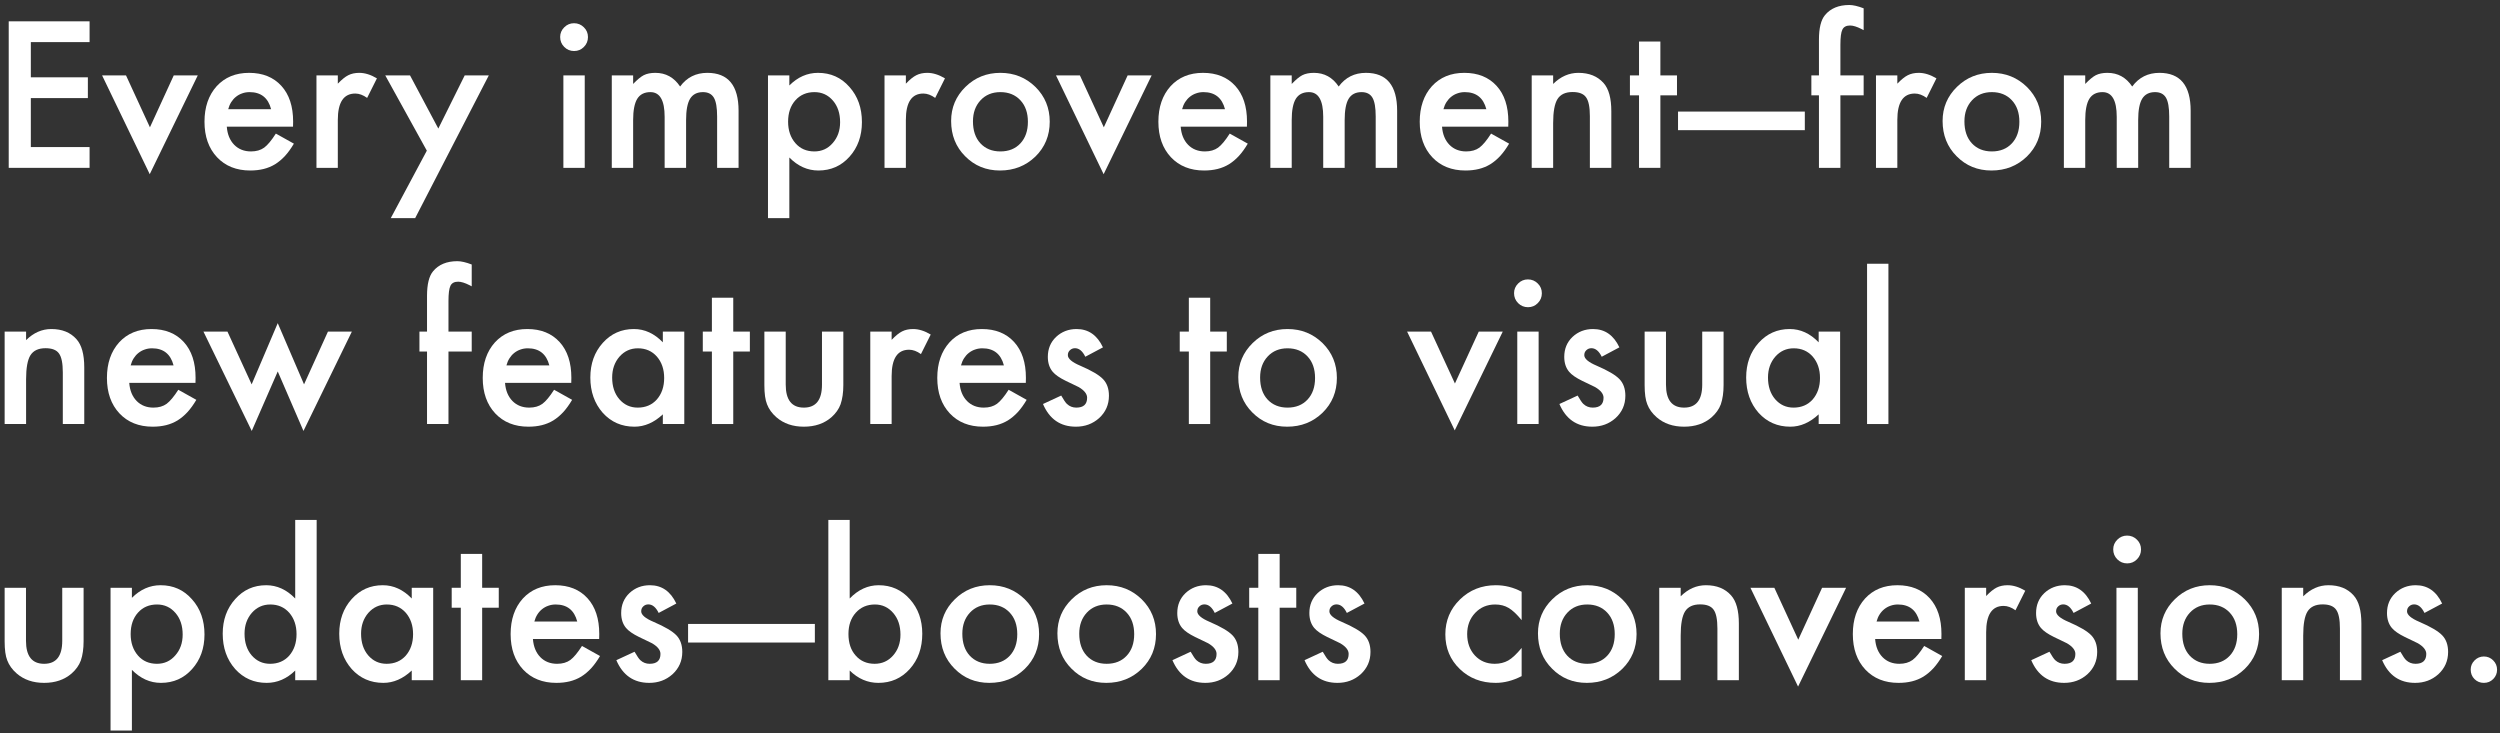 <?xml version="1.0" encoding="UTF-8"?> <svg xmlns="http://www.w3.org/2000/svg" width="283" height="83" viewBox="0 0 283 83" fill="none"><rect x="0" y="0" width="283" height="83" fill="#333333" stroke="none"/><path d="M279.683 75.797C279.683 75.396 279.829 75.049 280.123 74.755C280.417 74.461 280.768 74.314 281.176 74.314C281.584 74.314 281.935 74.461 282.229 74.755C282.522 75.049 282.669 75.399 282.669 75.808C282.669 76.223 282.522 76.578 282.229 76.871C281.942 77.158 281.591 77.301 281.176 77.301C280.753 77.301 280.399 77.158 280.112 76.871C279.826 76.585 279.683 76.227 279.683 75.797Z" fill="white"></path><path d="M276.449 68.32L274.451 69.384C274.136 68.739 273.746 68.417 273.28 68.417C273.058 68.417 272.868 68.492 272.711 68.643C272.553 68.786 272.475 68.972 272.475 69.201C272.475 69.602 272.94 70 273.871 70.394C275.153 70.945 276.016 71.454 276.46 71.919C276.904 72.384 277.126 73.011 277.126 73.799C277.126 74.809 276.754 75.654 276.009 76.334C275.285 76.978 274.412 77.301 273.388 77.301C271.633 77.301 270.391 76.445 269.66 74.733L271.723 73.777C272.009 74.279 272.228 74.597 272.378 74.733C272.672 75.005 273.022 75.142 273.431 75.142C274.247 75.142 274.655 74.769 274.655 74.024C274.655 73.595 274.34 73.194 273.71 72.821C273.466 72.7 273.223 72.581 272.979 72.467C272.736 72.352 272.489 72.234 272.238 72.112C271.536 71.769 271.042 71.425 270.756 71.081C270.391 70.644 270.208 70.082 270.208 69.394C270.208 68.485 270.52 67.733 271.143 67.139C271.78 66.544 272.553 66.247 273.463 66.247C274.802 66.247 275.798 66.938 276.449 68.32Z" fill="white"></path><path d="M258.295 66.537H260.723V67.504C261.568 66.666 262.52 66.247 263.58 66.247C264.798 66.247 265.746 66.63 266.427 67.397C267.014 68.048 267.308 69.112 267.308 70.587V77H264.88V71.156C264.88 70.125 264.737 69.412 264.45 69.019C264.171 68.618 263.662 68.417 262.925 68.417C262.123 68.417 261.553 68.682 261.217 69.212C260.887 69.735 260.723 70.648 260.723 71.951V77H258.295V66.537Z" fill="white"></path><path d="M244.566 71.693C244.566 70.182 245.107 68.897 246.188 67.837C247.27 66.777 248.588 66.247 250.142 66.247C251.703 66.247 253.028 66.781 254.116 67.848C255.19 68.915 255.728 70.225 255.728 71.779C255.728 73.348 255.187 74.662 254.105 75.722C253.017 76.774 251.681 77.301 250.099 77.301C248.53 77.301 247.216 76.764 246.156 75.689C245.096 74.63 244.566 73.297 244.566 71.693ZM247.037 71.736C247.037 72.782 247.316 73.609 247.875 74.218C248.448 74.834 249.203 75.142 250.142 75.142C251.087 75.142 251.842 74.837 252.408 74.228C252.974 73.62 253.257 72.807 253.257 71.79C253.257 70.773 252.974 69.96 252.408 69.352C251.835 68.736 251.08 68.428 250.142 68.428C249.218 68.428 248.469 68.736 247.896 69.352C247.324 69.967 247.037 70.762 247.037 71.736Z" fill="white"></path><path d="M241.999 66.537V77H239.582V66.537H241.999ZM239.217 62.187C239.217 61.764 239.371 61.399 239.679 61.091C239.987 60.783 240.355 60.629 240.785 60.629C241.222 60.629 241.594 60.783 241.902 61.091C242.21 61.392 242.364 61.76 242.364 62.197C242.364 62.634 242.21 63.007 241.902 63.315C241.602 63.622 241.233 63.776 240.796 63.776C240.359 63.776 239.987 63.622 239.679 63.315C239.371 63.007 239.217 62.63 239.217 62.187Z" fill="white"></path><path d="M236.725 68.32L234.727 69.384C234.411 68.739 234.021 68.417 233.556 68.417C233.334 68.417 233.144 68.492 232.986 68.643C232.829 68.786 232.75 68.972 232.75 69.201C232.75 69.602 233.215 70 234.146 70.394C235.428 70.945 236.291 71.454 236.735 71.919C237.179 72.384 237.401 73.011 237.401 73.799C237.401 74.809 237.029 75.654 236.284 76.334C235.561 76.978 234.687 77.301 233.663 77.301C231.909 77.301 230.666 76.445 229.936 74.733L231.998 73.777C232.285 74.279 232.503 74.597 232.653 74.733C232.947 75.005 233.298 75.142 233.706 75.142C234.522 75.142 234.931 74.769 234.931 74.024C234.931 73.595 234.616 73.194 233.985 72.821C233.742 72.7 233.498 72.581 233.255 72.467C233.011 72.352 232.764 72.234 232.514 72.112C231.812 71.769 231.318 71.425 231.031 71.081C230.666 70.644 230.483 70.082 230.483 69.394C230.483 68.485 230.795 67.733 231.418 67.139C232.055 66.544 232.829 66.247 233.738 66.247C235.077 66.247 236.073 66.938 236.725 68.32Z" fill="white"></path><path d="M222.416 66.537H224.833V67.472C225.277 67.006 225.671 66.688 226.015 66.516C226.366 66.337 226.781 66.247 227.261 66.247C227.898 66.247 228.564 66.455 229.259 66.87L228.152 69.083C227.694 68.754 227.246 68.589 226.81 68.589C225.492 68.589 224.833 69.584 224.833 71.575V77H222.416V66.537Z" fill="white"></path><path d="M219.763 72.338H212.265C212.329 73.197 212.608 73.881 213.103 74.39C213.597 74.891 214.23 75.142 215.004 75.142C215.605 75.142 216.103 74.998 216.497 74.712C216.884 74.425 217.324 73.895 217.818 73.122L219.859 74.261C219.544 74.798 219.211 75.26 218.86 75.647C218.509 76.026 218.133 76.341 217.732 76.592C217.331 76.835 216.898 77.014 216.433 77.129C215.967 77.243 215.462 77.301 214.918 77.301C213.357 77.301 212.104 76.799 211.158 75.797C210.213 74.787 209.74 73.448 209.74 71.779C209.74 70.125 210.199 68.786 211.115 67.762C212.039 66.752 213.264 66.247 214.789 66.247C216.329 66.247 217.546 66.738 218.441 67.719C219.329 68.693 219.773 70.043 219.773 71.769L219.763 72.338ZM217.281 70.361C216.945 69.072 216.132 68.428 214.843 68.428C214.549 68.428 214.273 68.474 214.016 68.567C213.758 68.653 213.521 68.782 213.307 68.954C213.099 69.119 212.92 69.319 212.77 69.556C212.619 69.792 212.505 70.061 212.426 70.361H217.281Z" fill="white"></path><path d="M200.856 66.537L203.563 72.413L206.26 66.537H208.978L203.542 77.72L198.149 66.537H200.856Z" fill="white"></path><path d="M187.826 66.537H190.254V67.504C191.099 66.666 192.051 66.247 193.111 66.247C194.329 66.247 195.278 66.63 195.958 67.397C196.545 68.048 196.839 69.112 196.839 70.587V77H194.411V71.156C194.411 70.125 194.268 69.412 193.981 69.019C193.702 68.618 193.194 68.417 192.456 68.417C191.654 68.417 191.085 68.682 190.748 69.212C190.419 69.735 190.254 70.648 190.254 71.951V77H187.826V66.537Z" fill="white"></path><path d="M174.098 71.693C174.098 70.182 174.638 68.897 175.72 67.837C176.801 66.777 178.119 66.247 179.673 66.247C181.234 66.247 182.559 66.781 183.647 67.848C184.722 68.915 185.259 70.225 185.259 71.779C185.259 73.348 184.718 74.662 183.637 75.722C182.548 76.774 181.213 77.301 179.63 77.301C178.062 77.301 176.747 76.764 175.688 75.689C174.628 74.63 174.098 73.297 174.098 71.693ZM176.568 71.736C176.568 72.782 176.848 73.609 177.406 74.218C177.979 74.834 178.735 75.142 179.673 75.142C180.618 75.142 181.374 74.837 181.939 74.228C182.505 73.62 182.788 72.807 182.788 71.79C182.788 70.773 182.505 69.96 181.939 69.352C181.367 68.736 180.611 68.428 179.673 68.428C178.749 68.428 178.001 68.736 177.428 69.352C176.855 69.967 176.568 70.762 176.568 71.736Z" fill="white"></path><path d="M172.25 66.988V70.2C171.699 69.527 171.204 69.065 170.768 68.814C170.338 68.557 169.833 68.428 169.253 68.428C168.343 68.428 167.588 68.746 166.986 69.384C166.385 70.021 166.084 70.82 166.084 71.779C166.084 72.76 166.374 73.566 166.954 74.196C167.541 74.826 168.29 75.142 169.199 75.142C169.779 75.142 170.291 75.016 170.735 74.766C171.165 74.522 171.67 74.049 172.25 73.348V76.538C171.269 77.046 170.288 77.301 169.307 77.301C167.688 77.301 166.335 76.778 165.246 75.732C164.158 74.68 163.613 73.373 163.613 71.811C163.613 70.25 164.165 68.933 165.268 67.858C166.37 66.784 167.724 66.247 169.328 66.247C170.359 66.247 171.333 66.494 172.25 66.988Z" fill="white"></path><path d="M154.461 68.32L152.463 69.384C152.148 68.739 151.757 68.417 151.292 68.417C151.07 68.417 150.88 68.492 150.723 68.643C150.565 68.786 150.486 68.972 150.486 69.201C150.486 69.602 150.952 70 151.883 70.394C153.165 70.945 154.028 71.454 154.472 71.919C154.916 72.384 155.138 73.011 155.138 73.799C155.138 74.809 154.765 75.654 154.021 76.334C153.297 76.978 152.424 77.301 151.399 77.301C149.645 77.301 148.402 76.445 147.672 74.733L149.734 73.777C150.021 74.279 150.239 74.597 150.39 74.733C150.683 75.005 151.034 75.142 151.442 75.142C152.259 75.142 152.667 74.769 152.667 74.024C152.667 73.595 152.352 73.194 151.722 72.821C151.478 72.7 151.235 72.581 150.991 72.467C150.748 72.352 150.501 72.234 150.25 72.112C149.548 71.769 149.054 71.425 148.768 71.081C148.402 70.644 148.22 70.082 148.22 69.394C148.22 68.485 148.531 67.733 149.154 67.139C149.792 66.544 150.565 66.247 151.475 66.247C152.814 66.247 153.809 66.938 154.461 68.32Z" fill="white"></path><path d="M144.857 68.793V77H142.44V68.793H141.409V66.537H142.44V62.702H144.857V66.537H146.737V68.793H144.857Z" fill="white"></path><path d="M139.508 68.32L137.51 69.384C137.195 68.739 136.804 68.417 136.339 68.417C136.117 68.417 135.927 68.492 135.77 68.643C135.612 68.786 135.533 68.972 135.533 69.201C135.533 69.602 135.999 70 136.93 70.394C138.212 70.945 139.075 71.454 139.519 71.919C139.963 72.384 140.185 73.011 140.185 73.799C140.185 74.809 139.812 75.654 139.067 76.334C138.344 76.978 137.47 77.301 136.446 77.301C134.692 77.301 133.449 76.445 132.719 74.733L134.781 73.777C135.068 74.279 135.286 74.597 135.437 74.733C135.73 75.005 136.081 75.142 136.489 75.142C137.306 75.142 137.714 74.769 137.714 74.024C137.714 73.595 137.399 73.194 136.769 72.821C136.525 72.7 136.282 72.581 136.038 72.467C135.795 72.352 135.548 72.234 135.297 72.112C134.595 71.769 134.101 71.425 133.814 71.081C133.449 70.644 133.267 70.082 133.267 69.394C133.267 68.485 133.578 67.733 134.201 67.139C134.839 66.544 135.612 66.247 136.521 66.247C137.861 66.247 138.856 66.938 139.508 68.32Z" fill="white"></path><path d="M119.699 71.693C119.699 70.182 120.24 68.897 121.321 67.837C122.403 66.777 123.72 66.247 125.274 66.247C126.836 66.247 128.16 66.781 129.249 67.848C130.323 68.915 130.86 70.225 130.86 71.779C130.86 73.348 130.32 74.662 129.238 75.722C128.15 76.774 126.814 77.301 125.231 77.301C123.663 77.301 122.349 76.764 121.289 75.689C120.229 74.63 119.699 73.297 119.699 71.693ZM122.17 71.736C122.17 72.782 122.449 73.609 123.008 74.218C123.581 74.834 124.336 75.142 125.274 75.142C126.22 75.142 126.975 74.837 127.541 74.228C128.107 73.62 128.39 72.807 128.39 71.79C128.39 70.773 128.107 69.96 127.541 69.352C126.968 68.736 126.213 68.428 125.274 68.428C124.351 68.428 123.602 68.736 123.029 69.352C122.456 69.967 122.17 70.762 122.17 71.736Z" fill="white"></path><path d="M106.465 71.693C106.465 70.182 107.006 68.897 108.087 67.837C109.168 66.777 110.486 66.247 112.04 66.247C113.601 66.247 114.926 66.781 116.015 67.848C117.089 68.915 117.626 70.225 117.626 71.779C117.626 73.348 117.085 74.662 116.004 75.722C114.915 76.774 113.58 77.301 111.997 77.301C110.429 77.301 109.115 76.764 108.055 75.689C106.995 74.63 106.465 73.297 106.465 71.693ZM108.936 71.736C108.936 72.782 109.215 73.609 109.773 74.218C110.346 74.834 111.102 75.142 112.04 75.142C112.985 75.142 113.741 74.837 114.307 74.228C114.872 73.62 115.155 72.807 115.155 71.79C115.155 70.773 114.872 69.96 114.307 69.352C113.734 68.736 112.978 68.428 112.04 68.428C111.116 68.428 110.368 68.736 109.795 69.352C109.222 69.967 108.936 70.762 108.936 71.736Z" fill="white"></path><path d="M96.185 58.856V67.751C97.151 66.748 98.247 66.247 99.472 66.247C100.882 66.247 102.057 66.773 102.995 67.826C103.933 68.872 104.402 70.175 104.402 71.736C104.402 73.348 103.93 74.68 102.984 75.732C102.046 76.778 100.861 77.301 99.429 77.301C98.218 77.301 97.137 76.835 96.185 75.904V77H93.768V58.856H96.185ZM101.932 71.844C101.932 70.841 101.66 70.025 101.115 69.394C100.564 68.75 99.873 68.428 99.042 68.428C98.154 68.428 97.431 68.739 96.872 69.362C96.321 69.978 96.045 70.78 96.045 71.769C96.045 72.785 96.317 73.598 96.861 74.207C97.406 74.83 98.122 75.142 99.01 75.142C99.848 75.142 100.542 74.83 101.094 74.207C101.652 73.577 101.932 72.789 101.932 71.844Z" fill="white"></path><path d="M77.891 70.63H92.242V72.735H77.891V70.63Z" fill="white"></path><path d="M76.559 68.32L74.561 69.384C74.245 68.739 73.855 68.417 73.39 68.417C73.168 68.417 72.978 68.492 72.82 68.643C72.663 68.786 72.584 68.972 72.584 69.201C72.584 69.602 73.049 70 73.981 70.394C75.262 70.945 76.125 71.454 76.569 71.919C77.013 72.384 77.235 73.011 77.235 73.799C77.235 74.809 76.863 75.654 76.118 76.334C75.395 76.978 74.521 77.301 73.497 77.301C71.743 77.301 70.5 76.445 69.769 74.733L71.832 73.777C72.118 74.279 72.337 74.597 72.487 74.733C72.781 75.005 73.132 75.142 73.54 75.142C74.356 75.142 74.765 74.769 74.765 74.024C74.765 73.595 74.45 73.194 73.819 72.821C73.576 72.7 73.332 72.581 73.089 72.467C72.845 72.352 72.598 72.234 72.348 72.112C71.646 71.769 71.152 71.425 70.865 71.081C70.5 70.644 70.317 70.082 70.317 69.394C70.317 68.485 70.629 67.733 71.252 67.139C71.889 66.544 72.663 66.247 73.572 66.247C74.912 66.247 75.907 66.938 76.559 68.32Z" fill="white"></path><path d="M67.825 72.338H60.327C60.392 73.197 60.671 73.881 61.165 74.39C61.659 74.891 62.293 75.142 63.066 75.142C63.668 75.142 64.166 74.998 64.56 74.712C64.946 74.425 65.387 73.895 65.881 73.122L67.922 74.261C67.607 74.798 67.274 75.26 66.923 75.647C66.572 76.026 66.196 76.341 65.795 76.592C65.394 76.835 64.961 77.014 64.495 77.129C64.03 77.243 63.525 77.301 62.98 77.301C61.419 77.301 60.166 76.799 59.221 75.797C58.275 74.787 57.803 73.448 57.803 71.779C57.803 70.125 58.261 68.786 59.178 67.762C60.102 66.752 61.326 66.247 62.852 66.247C64.391 66.247 65.609 66.738 66.504 67.719C67.392 68.693 67.836 70.043 67.836 71.769L67.825 72.338ZM65.344 70.361C65.007 69.072 64.194 68.428 62.905 68.428C62.612 68.428 62.336 68.474 62.078 68.567C61.82 68.653 61.584 68.782 61.369 68.954C61.161 69.119 60.982 69.319 60.832 69.556C60.682 69.792 60.567 70.061 60.488 70.361H65.344Z" fill="white"></path><path d="M54.58 68.793V77H52.163V68.793H51.132V66.537H52.163V62.702H54.58V66.537H56.46V68.793H54.58Z" fill="white"></path><path d="M46.609 66.537H49.037V77H46.609V75.904C45.614 76.835 44.543 77.301 43.398 77.301C41.951 77.301 40.755 76.778 39.81 75.732C38.871 74.665 38.402 73.333 38.402 71.736C38.402 70.168 38.871 68.861 39.81 67.815C40.748 66.77 41.922 66.247 43.333 66.247C44.55 66.247 45.643 66.748 46.609 67.751V66.537ZM40.873 71.736C40.873 72.739 41.142 73.555 41.679 74.186C42.23 74.823 42.925 75.142 43.763 75.142C44.658 75.142 45.381 74.834 45.933 74.218C46.484 73.58 46.76 72.771 46.76 71.79C46.76 70.809 46.484 70 45.933 69.362C45.381 68.739 44.665 68.428 43.784 68.428C42.953 68.428 42.259 68.743 41.7 69.373C41.149 70.01 40.873 70.798 40.873 71.736Z" fill="white"></path><path d="M33.418 58.856H35.846V77H33.418V75.904C32.465 76.835 31.388 77.301 30.185 77.301C28.752 77.301 27.564 76.778 26.618 75.732C25.68 74.665 25.211 73.333 25.211 71.736C25.211 70.175 25.68 68.872 26.618 67.826C27.549 66.773 28.72 66.247 30.131 66.247C31.355 66.247 32.451 66.748 33.418 67.751V58.856ZM27.682 71.736C27.682 72.739 27.95 73.555 28.487 74.186C29.039 74.823 29.733 75.142 30.571 75.142C31.466 75.142 32.19 74.834 32.741 74.218C33.293 73.58 33.568 72.771 33.568 71.79C33.568 70.809 33.293 70 32.741 69.362C32.19 68.739 31.474 68.428 30.593 68.428C29.762 68.428 29.067 68.743 28.509 69.373C27.957 70.01 27.682 70.798 27.682 71.736Z" fill="white"></path><path d="M14.931 82.693H12.514V66.537H14.931V67.676C15.883 66.723 16.965 66.247 18.175 66.247C19.614 66.247 20.799 66.777 21.73 67.837C22.676 68.89 23.148 70.218 23.148 71.822C23.148 73.391 22.679 74.698 21.741 75.743C20.81 76.782 19.636 77.301 18.218 77.301C16.993 77.301 15.898 76.81 14.931 75.829V82.693ZM20.678 71.833C20.678 70.83 20.406 70.014 19.861 69.384C19.31 68.746 18.615 68.428 17.777 68.428C16.889 68.428 16.17 68.736 15.618 69.352C15.067 69.967 14.791 70.777 14.791 71.779C14.791 72.76 15.067 73.57 15.618 74.207C16.162 74.83 16.879 75.142 17.767 75.142C18.605 75.142 19.296 74.826 19.84 74.196C20.398 73.566 20.678 72.778 20.678 71.833Z" fill="white"></path><path d="M2.942 66.537V72.542C2.942 74.275 3.626 75.142 4.994 75.142C6.362 75.142 7.046 74.275 7.046 72.542V66.537H9.463V72.596C9.463 73.434 9.359 74.157 9.151 74.766C8.951 75.31 8.604 75.8 8.109 76.237C7.293 76.946 6.255 77.301 4.994 77.301C3.741 77.301 2.706 76.946 1.89 76.237C1.388 75.8 1.034 75.31 0.826 74.766C0.626 74.279 0.525 73.555 0.525 72.596V66.537H2.942Z" fill="white"></path><path d="M213.769 29.856V48H211.352V29.856H213.769Z" fill="white"></path><path d="M205.873 37.537H208.301V48H205.873V46.904C204.878 47.835 203.807 48.301 202.661 48.301C201.215 48.301 200.019 47.778 199.073 46.732C198.135 45.665 197.666 44.333 197.666 42.736C197.666 41.168 198.135 39.861 199.073 38.815C200.011 37.77 201.186 37.247 202.597 37.247C203.814 37.247 204.906 37.748 205.873 38.751V37.537ZM200.137 42.736C200.137 43.739 200.405 44.555 200.942 45.185C201.494 45.823 202.188 46.142 203.026 46.142C203.922 46.142 204.645 45.834 205.196 45.218C205.748 44.58 206.023 43.771 206.023 42.79C206.023 41.809 205.748 41 205.196 40.362C204.645 39.739 203.929 39.428 203.048 39.428C202.217 39.428 201.522 39.743 200.964 40.373C200.412 41.01 200.137 41.798 200.137 42.736Z" fill="white"></path><path d="M188.589 37.537V43.542C188.589 45.275 189.273 46.142 190.641 46.142C192.008 46.142 192.692 45.275 192.692 43.542V37.537H195.109V43.596C195.109 44.434 195.006 45.157 194.798 45.766C194.597 46.31 194.25 46.8 193.756 47.237C192.939 47.946 191.901 48.301 190.641 48.301C189.387 48.301 188.353 47.946 187.536 47.237C187.035 46.8 186.68 46.31 186.473 45.766C186.272 45.279 186.172 44.555 186.172 43.596V37.537H188.589Z" fill="white"></path><path d="M183.314 39.32L181.316 40.384C181.001 39.739 180.611 39.417 180.146 39.417C179.924 39.417 179.734 39.492 179.576 39.643C179.419 39.786 179.34 39.972 179.34 40.201C179.34 40.602 179.805 41 180.736 41.394C182.018 41.945 182.881 42.453 183.325 42.919C183.769 43.384 183.991 44.011 183.991 44.799C183.991 45.809 183.619 46.654 182.874 47.334C182.151 47.978 181.277 48.301 180.253 48.301C178.498 48.301 177.256 47.445 176.525 45.733L178.588 44.777C178.874 45.279 179.093 45.597 179.243 45.733C179.537 46.005 179.888 46.142 180.296 46.142C181.112 46.142 181.521 45.769 181.521 45.024C181.521 44.595 181.205 44.194 180.575 43.821C180.332 43.7 180.088 43.581 179.845 43.467C179.601 43.352 179.354 43.234 179.104 43.112C178.402 42.769 177.908 42.425 177.621 42.081C177.256 41.644 177.073 41.082 177.073 40.395C177.073 39.485 177.385 38.733 178.008 38.139C178.645 37.544 179.419 37.247 180.328 37.247C181.667 37.247 182.663 37.938 183.314 39.32Z" fill="white"></path><path d="M174.173 37.537V48H171.756V37.537H174.173ZM171.391 33.187C171.391 32.764 171.545 32.399 171.853 32.091C172.16 31.783 172.529 31.629 172.959 31.629C173.396 31.629 173.768 31.783 174.076 32.091C174.384 32.392 174.538 32.76 174.538 33.197C174.538 33.634 174.384 34.007 174.076 34.315C173.775 34.622 173.407 34.776 172.97 34.776C172.533 34.776 172.16 34.622 171.853 34.315C171.545 34.007 171.391 33.63 171.391 33.187Z" fill="white"></path><path d="M161.991 37.537L164.698 43.413L167.395 37.537H170.112L164.677 48.72L159.284 37.537H161.991Z" fill="white"></path><path d="M140.174 42.693C140.174 41.182 140.715 39.897 141.796 38.837C142.877 37.777 144.195 37.247 145.749 37.247C147.31 37.247 148.635 37.781 149.724 38.848C150.798 39.915 151.335 41.225 151.335 42.779C151.335 44.348 150.794 45.662 149.713 46.722C148.624 47.774 147.289 48.301 145.706 48.301C144.138 48.301 142.824 47.764 141.764 46.69C140.704 45.63 140.174 44.297 140.174 42.693ZM142.645 42.736C142.645 43.782 142.924 44.609 143.482 45.218C144.055 45.834 144.811 46.142 145.749 46.142C146.694 46.142 147.45 45.837 148.016 45.228C148.581 44.62 148.864 43.807 148.864 42.79C148.864 41.773 148.581 40.96 148.016 40.352C147.443 39.736 146.687 39.428 145.749 39.428C144.825 39.428 144.077 39.736 143.504 40.352C142.931 40.967 142.645 41.762 142.645 42.736Z" fill="white"></path><path d="M136.994 39.793V48H134.577V39.793H133.546V37.537H134.577V33.702H136.994V37.537H138.874V39.793H136.994Z" fill="white"></path><path d="M124.855 39.32L122.857 40.384C122.542 39.739 122.152 39.417 121.687 39.417C121.465 39.417 121.275 39.492 121.117 39.643C120.96 39.786 120.881 39.972 120.881 40.201C120.881 40.602 121.346 41 122.277 41.394C123.559 41.945 124.422 42.453 124.866 42.919C125.31 43.384 125.532 44.011 125.532 44.799C125.532 45.809 125.16 46.654 124.415 47.334C123.692 47.978 122.818 48.301 121.794 48.301C120.039 48.301 118.797 47.445 118.066 45.733L120.129 44.777C120.415 45.279 120.634 45.597 120.784 45.733C121.078 46.005 121.429 46.142 121.837 46.142C122.653 46.142 123.062 45.769 123.062 45.024C123.062 44.595 122.746 44.194 122.116 43.821C121.873 43.7 121.629 43.581 121.386 43.467C121.142 43.352 120.895 43.234 120.645 43.112C119.943 42.769 119.449 42.425 119.162 42.081C118.797 41.644 118.614 41.082 118.614 40.395C118.614 39.485 118.926 38.733 119.549 38.139C120.186 37.544 120.96 37.247 121.869 37.247C123.208 37.247 124.204 37.938 124.855 39.32Z" fill="white"></path><path d="M116.122 43.338H108.624C108.688 44.197 108.968 44.881 109.462 45.39C109.956 45.891 110.59 46.142 111.363 46.142C111.965 46.142 112.463 45.998 112.856 45.712C113.243 45.425 113.684 44.895 114.178 44.122L116.219 45.261C115.904 45.798 115.571 46.26 115.22 46.647C114.869 47.026 114.493 47.341 114.092 47.592C113.691 47.835 113.257 48.014 112.792 48.129C112.326 48.243 111.822 48.301 111.277 48.301C109.716 48.301 108.463 47.8 107.518 46.797C106.572 45.787 106.1 44.448 106.1 42.779C106.1 41.125 106.558 39.786 107.475 38.762C108.398 37.752 109.623 37.247 111.148 37.247C112.688 37.247 113.906 37.738 114.801 38.719C115.689 39.693 116.133 41.043 116.133 42.769L116.122 43.338ZM113.641 41.361C113.304 40.072 112.491 39.428 111.202 39.428C110.909 39.428 110.633 39.474 110.375 39.567C110.117 39.653 109.881 39.782 109.666 39.954C109.458 40.119 109.279 40.319 109.129 40.556C108.979 40.792 108.864 41.06 108.785 41.361H113.641Z" fill="white"></path><path d="M98.516 37.537H100.933V38.472C101.377 38.006 101.771 37.688 102.114 37.516C102.465 37.337 102.881 37.247 103.36 37.247C103.998 37.247 104.664 37.455 105.358 37.87L104.252 40.083C103.794 39.754 103.346 39.589 102.909 39.589C101.591 39.589 100.933 40.584 100.933 42.575V48H98.516V37.537Z" fill="white"></path><path d="M88.944 37.537V43.542C88.944 45.275 89.628 46.142 90.996 46.142C92.364 46.142 93.048 45.275 93.048 43.542V37.537H95.465V43.596C95.465 44.434 95.361 45.157 95.153 45.766C94.953 46.31 94.606 46.8 94.111 47.237C93.295 47.946 92.257 48.301 90.996 48.301C89.743 48.301 88.708 47.946 87.892 47.237C87.39 46.8 87.036 46.31 86.828 45.766C86.628 45.279 86.527 44.555 86.527 43.596V37.537H88.944Z" fill="white"></path><path d="M83.004 39.793V48H80.587V39.793H79.556V37.537H80.587V33.702H83.004V37.537H84.884V39.793H83.004Z" fill="white"></path><path d="M75.033 37.537H77.461V48H75.033V46.904C74.038 47.835 72.967 48.301 71.821 48.301C70.375 48.301 69.179 47.778 68.233 46.732C67.295 45.665 66.826 44.333 66.826 42.736C66.826 41.168 67.295 39.861 68.233 38.815C69.171 37.77 70.346 37.247 71.757 37.247C72.974 37.247 74.066 37.748 75.033 38.751V37.537ZM69.297 42.736C69.297 43.739 69.565 44.555 70.103 45.185C70.654 45.823 71.349 46.142 72.186 46.142C73.082 46.142 73.805 45.834 74.356 45.218C74.908 44.58 75.184 43.771 75.184 42.79C75.184 41.809 74.908 41 74.356 40.362C73.805 39.739 73.089 39.428 72.208 39.428C71.377 39.428 70.683 39.743 70.124 40.373C69.573 41.01 69.297 41.798 69.297 42.736Z" fill="white"></path><path d="M64.667 43.338H57.169C57.233 44.197 57.513 44.881 58.007 45.39C58.501 45.891 59.135 46.142 59.908 46.142C60.51 46.142 61.008 45.998 61.401 45.712C61.788 45.425 62.228 44.895 62.723 44.122L64.764 45.261C64.449 45.798 64.116 46.26 63.765 46.647C63.414 47.026 63.038 47.341 62.637 47.592C62.236 47.835 61.802 48.014 61.337 48.129C60.871 48.243 60.367 48.301 59.822 48.301C58.261 48.301 57.008 47.8 56.062 46.797C55.117 45.787 54.645 44.448 54.645 42.779C54.645 41.125 55.103 39.786 56.02 38.762C56.943 37.752 58.168 37.247 59.693 37.247C61.233 37.247 62.45 37.738 63.346 38.719C64.234 39.693 64.678 41.043 64.678 42.769L64.667 43.338ZM62.185 41.361C61.849 40.072 61.036 39.428 59.747 39.428C59.453 39.428 59.178 39.474 58.92 39.567C58.662 39.653 58.426 39.782 58.211 39.954C58.003 40.119 57.824 40.319 57.674 40.556C57.523 40.792 57.409 41.06 57.33 41.361H62.185Z" fill="white"></path><path d="M50.767 39.793V48H48.339V39.793H47.48V37.537H48.339V33.498C48.339 32.18 48.568 31.249 49.026 30.705C49.657 29.946 50.573 29.566 51.776 29.566C52.206 29.566 52.747 29.692 53.398 29.942V32.413L53.151 32.284C52.629 32.019 52.199 31.887 51.862 31.887C51.433 31.887 51.143 32.041 50.992 32.349C50.842 32.649 50.767 33.23 50.767 34.089V37.537H53.398V39.793H50.767Z" fill="white"></path><path d="M25.748 37.537L28.487 43.51L31.441 36.581L34.417 43.51L37.124 37.537H39.831L34.352 48.784L31.441 42.049L28.498 48.784L23.03 37.537H25.748Z" fill="white"></path><path d="M22.128 43.338H14.63C14.694 44.197 14.974 44.881 15.468 45.39C15.962 45.891 16.596 46.142 17.369 46.142C17.971 46.142 18.468 45.998 18.862 45.712C19.249 45.425 19.689 44.895 20.184 44.122L22.225 45.261C21.91 45.798 21.576 46.26 21.226 46.647C20.875 47.026 20.499 47.341 20.098 47.592C19.697 47.835 19.263 48.014 18.798 48.129C18.332 48.243 17.828 48.301 17.283 48.301C15.722 48.301 14.469 47.8 13.523 46.797C12.578 45.787 12.105 44.448 12.105 42.779C12.105 41.125 12.564 39.786 13.48 38.762C14.404 37.752 15.629 37.247 17.154 37.247C18.694 37.247 19.912 37.738 20.807 38.719C21.695 39.693 22.139 41.043 22.139 42.769L22.128 43.338ZM19.646 41.361C19.31 40.072 18.497 39.428 17.208 39.428C16.914 39.428 16.639 39.474 16.381 39.567C16.123 39.653 15.887 39.782 15.672 39.954C15.464 40.119 15.285 40.319 15.135 40.556C14.984 40.792 14.87 41.06 14.791 41.361H19.646Z" fill="white"></path><path d="M0.525 37.537H2.953V38.504C3.798 37.666 4.751 37.247 5.811 37.247C7.028 37.247 7.977 37.63 8.657 38.397C9.244 39.048 9.538 40.112 9.538 41.587V48H7.11V42.156C7.11 41.125 6.967 40.412 6.681 40.019C6.401 39.617 5.893 39.417 5.155 39.417C4.353 39.417 3.784 39.682 3.447 40.212C3.118 40.735 2.953 41.648 2.953 42.951V48H0.525V37.537Z" fill="white"></path><path d="M233.631 8.537H236.048V9.504C236.513 9.017 236.911 8.688 237.24 8.516C237.591 8.337 238.032 8.247 238.562 8.247C239.743 8.247 240.678 8.763 241.365 9.794C242.124 8.763 243.152 8.247 244.448 8.247C246.804 8.247 247.982 9.676 247.982 12.533V19H245.555V13.188C245.555 12.186 245.433 11.477 245.189 11.062C244.939 10.639 244.527 10.428 243.954 10.428C243.288 10.428 242.801 10.678 242.493 11.18C242.192 11.681 242.042 12.487 242.042 13.597V19H239.614V13.221C239.614 11.359 239.077 10.428 238.003 10.428C237.323 10.428 236.825 10.682 236.51 11.19C236.202 11.699 236.048 12.501 236.048 13.597V19H233.631V8.537Z" fill="white"></path><path d="M219.902 13.693C219.902 12.182 220.443 10.897 221.524 9.837C222.606 8.777 223.924 8.247 225.478 8.247C227.039 8.247 228.364 8.781 229.452 9.848C230.526 10.915 231.063 12.225 231.063 13.779C231.063 15.348 230.523 16.662 229.441 17.722C228.353 18.774 227.017 19.301 225.435 19.301C223.866 19.301 222.552 18.764 221.492 17.689C220.432 16.63 219.902 15.297 219.902 13.693ZM222.373 13.736C222.373 14.782 222.652 15.609 223.211 16.218C223.784 16.834 224.539 17.142 225.478 17.142C226.423 17.142 227.178 16.837 227.744 16.229C228.31 15.62 228.593 14.807 228.593 13.79C228.593 12.773 228.31 11.96 227.744 11.352C227.171 10.736 226.416 10.428 225.478 10.428C224.554 10.428 223.805 10.736 223.232 11.352C222.66 11.967 222.373 12.762 222.373 13.736Z" fill="white"></path><path d="M212.361 8.537H214.778V9.472C215.222 9.006 215.616 8.688 215.96 8.516C216.311 8.337 216.726 8.247 217.206 8.247C217.843 8.247 218.509 8.455 219.204 8.87L218.098 11.083C217.639 10.754 217.192 10.589 216.755 10.589C215.437 10.589 214.778 11.584 214.778 13.575V19H212.361V8.537Z" fill="white"></path><path d="M208.333 10.793V19H205.905V10.793H205.046V8.537H205.905V4.498C205.905 3.18 206.134 2.249 206.593 1.705C207.223 0.946 208.14 0.566 209.343 0.566C209.772 0.566 210.313 0.692 210.965 0.942V3.413L210.718 3.284C210.195 3.019 209.765 2.887 209.429 2.887C208.999 2.887 208.709 3.041 208.559 3.349C208.408 3.649 208.333 4.229 208.333 5.089V8.537H210.965V10.793H208.333Z" fill="white"></path><path d="M189.953 12.63H204.305V14.735H189.953V12.63Z" fill="white"></path><path d="M187.955 10.793V19H185.538V10.793H184.507V8.537H185.538V4.702H187.955V8.537H189.835V10.793H187.955Z" fill="white"></path><path d="M173.389 8.537H175.816V9.504C176.661 8.666 177.614 8.247 178.674 8.247C179.891 8.247 180.84 8.63 181.521 9.396C182.108 10.048 182.401 11.112 182.401 12.587V19H179.974V13.156C179.974 12.125 179.83 11.412 179.544 11.019C179.265 10.617 178.756 10.417 178.019 10.417C177.216 10.417 176.647 10.682 176.311 11.212C175.981 11.735 175.816 12.648 175.816 13.951V19H173.389V8.537Z" fill="white"></path><path d="M170.735 14.338H163.237C163.302 15.197 163.581 15.881 164.075 16.39C164.569 16.891 165.203 17.142 165.977 17.142C166.578 17.142 167.076 16.998 167.47 16.712C167.856 16.425 168.297 15.896 168.791 15.122L170.832 16.261C170.517 16.798 170.184 17.26 169.833 17.646C169.482 18.026 169.106 18.341 168.705 18.592C168.304 18.835 167.871 19.014 167.405 19.129C166.94 19.244 166.435 19.301 165.891 19.301C164.329 19.301 163.076 18.799 162.131 17.797C161.186 16.787 160.713 15.448 160.713 13.779C160.713 12.125 161.171 10.786 162.088 9.762C163.012 8.752 164.236 8.247 165.762 8.247C167.301 8.247 168.519 8.738 169.414 9.719C170.302 10.693 170.746 12.043 170.746 13.769L170.735 14.338ZM168.254 12.361C167.917 11.072 167.104 10.428 165.815 10.428C165.522 10.428 165.246 10.474 164.988 10.567C164.73 10.653 164.494 10.782 164.279 10.954C164.072 11.119 163.893 11.319 163.742 11.556C163.592 11.792 163.477 12.06 163.398 12.361H168.254Z" fill="white"></path><path d="M143.805 8.537H146.222V9.504C146.687 9.017 147.085 8.688 147.414 8.516C147.765 8.337 148.205 8.247 148.735 8.247C149.917 8.247 150.852 8.763 151.539 9.794C152.298 8.763 153.326 8.247 154.622 8.247C156.978 8.247 158.156 9.676 158.156 12.533V19H155.729V13.188C155.729 12.186 155.607 11.477 155.363 11.062C155.113 10.639 154.701 10.428 154.128 10.428C153.462 10.428 152.975 10.678 152.667 11.18C152.366 11.681 152.216 12.487 152.216 13.597V19H149.788V13.221C149.788 11.359 149.251 10.428 148.177 10.428C147.496 10.428 146.999 10.682 146.684 11.19C146.376 11.699 146.222 12.501 146.222 13.597V19H143.805V8.537Z" fill="white"></path><path d="M141.151 14.338H133.653C133.718 15.197 133.997 15.881 134.491 16.39C134.985 16.891 135.619 17.142 136.393 17.142C136.994 17.142 137.492 16.998 137.886 16.712C138.272 16.425 138.713 15.896 139.207 15.122L141.248 16.261C140.933 16.798 140.6 17.26 140.249 17.646C139.898 18.026 139.522 18.341 139.121 18.592C138.72 18.835 138.287 19.014 137.821 19.129C137.356 19.244 136.851 19.301 136.307 19.301C134.745 19.301 133.492 18.799 132.547 17.797C131.602 16.787 131.129 15.448 131.129 13.779C131.129 12.125 131.587 10.786 132.504 9.762C133.428 8.752 134.652 8.247 136.178 8.247C137.717 8.247 138.935 8.738 139.83 9.719C140.718 10.693 141.162 12.043 141.162 13.769L141.151 14.338ZM138.67 12.361C138.333 11.072 137.521 10.428 136.231 10.428C135.938 10.428 135.662 10.474 135.404 10.567C135.146 10.653 134.91 10.782 134.695 10.954C134.488 11.119 134.309 11.319 134.158 11.556C134.008 11.792 133.893 12.06 133.814 12.361H138.67Z" fill="white"></path><path d="M122.245 8.537L124.952 14.413L127.648 8.537H130.366L124.931 19.72L119.538 8.537H122.245Z" fill="white"></path><path d="M107.668 13.693C107.668 12.182 108.209 10.897 109.29 9.837C110.371 8.777 111.689 8.247 113.243 8.247C114.804 8.247 116.129 8.781 117.218 9.848C118.292 10.915 118.829 12.225 118.829 13.779C118.829 15.348 118.288 16.662 117.207 17.722C116.118 18.774 114.783 19.301 113.2 19.301C111.632 19.301 110.318 18.764 109.258 17.689C108.198 16.63 107.668 15.297 107.668 13.693ZM110.139 13.736C110.139 14.782 110.418 15.609 110.977 16.218C111.549 16.834 112.305 17.142 113.243 17.142C114.188 17.142 114.944 16.837 115.51 16.229C116.076 15.62 116.358 14.807 116.358 13.79C116.358 12.773 116.076 11.96 115.51 11.352C114.937 10.736 114.181 10.428 113.243 10.428C112.319 10.428 111.571 10.736 110.998 11.352C110.425 11.967 110.139 12.762 110.139 13.736Z" fill="white"></path><path d="M100.127 8.537H102.544V9.472C102.988 9.006 103.382 8.688 103.726 8.516C104.076 8.337 104.492 8.247 104.972 8.247C105.609 8.247 106.275 8.455 106.97 8.87L105.863 11.083C105.405 10.754 104.957 10.589 104.521 10.589C103.203 10.589 102.544 11.584 102.544 13.575V19H100.127V8.537Z" fill="white"></path><path d="M89.353 24.693H86.936V8.537H89.353V9.676C90.305 8.723 91.386 8.247 92.597 8.247C94.036 8.247 95.221 8.777 96.152 9.837C97.098 10.89 97.57 12.218 97.57 13.822C97.57 15.391 97.101 16.698 96.163 17.743C95.232 18.782 94.058 19.301 92.64 19.301C91.415 19.301 90.319 18.81 89.353 17.829V24.693ZM95.1 13.833C95.1 12.83 94.828 12.014 94.283 11.384C93.732 10.746 93.037 10.428 92.199 10.428C91.311 10.428 90.591 10.736 90.04 11.352C89.489 11.967 89.213 12.777 89.213 13.779C89.213 14.76 89.489 15.57 90.04 16.207C90.584 16.83 91.3 17.142 92.189 17.142C93.026 17.142 93.717 16.826 94.262 16.196C94.82 15.566 95.1 14.778 95.1 13.833Z" fill="white"></path><path d="M69.254 8.537H71.671V9.504C72.136 9.017 72.534 8.688 72.863 8.516C73.214 8.337 73.655 8.247 74.185 8.247C75.366 8.247 76.301 8.763 76.988 9.794C77.747 8.763 78.775 8.247 80.071 8.247C82.427 8.247 83.606 9.676 83.606 12.533V19H81.178V13.188C81.178 12.186 81.056 11.477 80.812 11.062C80.562 10.639 80.15 10.428 79.577 10.428C78.911 10.428 78.424 10.678 78.116 11.18C77.815 11.681 77.665 12.487 77.665 13.597V19H75.237V13.221C75.237 11.359 74.7 10.428 73.626 10.428C72.946 10.428 72.448 10.682 72.133 11.19C71.825 11.699 71.671 12.501 71.671 13.597V19H69.254V8.537Z" fill="white"></path><path d="M66.192 8.537V19H63.775V8.537H66.192ZM63.41 4.187C63.41 3.764 63.564 3.399 63.872 3.091C64.18 2.783 64.549 2.629 64.978 2.629C65.415 2.629 65.788 2.783 66.096 3.091C66.404 3.392 66.558 3.76 66.558 4.197C66.558 4.634 66.404 5.007 66.096 5.314C65.795 5.622 65.426 5.776 64.989 5.776C64.552 5.776 64.18 5.622 63.872 5.314C63.564 5.007 63.41 4.631 63.41 4.187Z" fill="white"></path><path d="M48.317 17.056L43.612 8.537H46.416L49.617 14.553L52.603 8.537H55.332L46.996 24.693H44.235L48.317 17.056Z" fill="white"></path><path d="M35.824 8.537H38.241V9.472C38.685 9.006 39.079 8.688 39.423 8.516C39.774 8.337 40.189 8.247 40.669 8.247C41.306 8.247 41.972 8.455 42.667 8.87L41.56 11.083C41.102 10.754 40.655 10.589 40.218 10.589C38.9 10.589 38.241 11.584 38.241 13.575V19H35.824V8.537Z" fill="white"></path><path d="M33.171 14.338H25.673C25.737 15.197 26.017 15.881 26.511 16.39C27.005 16.891 27.639 17.142 28.412 17.142C29.014 17.142 29.511 16.998 29.905 16.712C30.292 16.425 30.732 15.896 31.227 15.122L33.268 16.261C32.953 16.798 32.62 17.26 32.269 17.646C31.918 18.026 31.542 18.341 31.141 18.592C30.74 18.835 30.306 19.014 29.841 19.129C29.375 19.244 28.87 19.301 28.326 19.301C26.765 19.301 25.512 18.799 24.566 17.797C23.621 16.787 23.148 15.448 23.148 13.779C23.148 12.125 23.607 10.786 24.523 9.762C25.447 8.752 26.672 8.247 28.197 8.247C29.737 8.247 30.954 8.738 31.85 9.719C32.738 10.693 33.182 12.043 33.182 13.769L33.171 14.338ZM30.689 12.361C30.353 11.072 29.54 10.428 28.251 10.428C27.957 10.428 27.682 10.474 27.424 10.567C27.166 10.653 26.93 10.782 26.715 10.954C26.507 11.119 26.328 11.319 26.178 11.556C26.027 11.792 25.913 12.06 25.834 12.361H30.689Z" fill="white"></path><path d="M14.265 8.537L16.972 14.413L19.668 8.537H22.386L16.95 19.72L11.558 8.537H14.265Z" fill="white"></path><path d="M10.14 4.767H3.49V8.752H9.946V11.104H3.49V16.648H10.14V19H0.987V2.414H10.14V4.767Z" fill="white"></path></svg> 